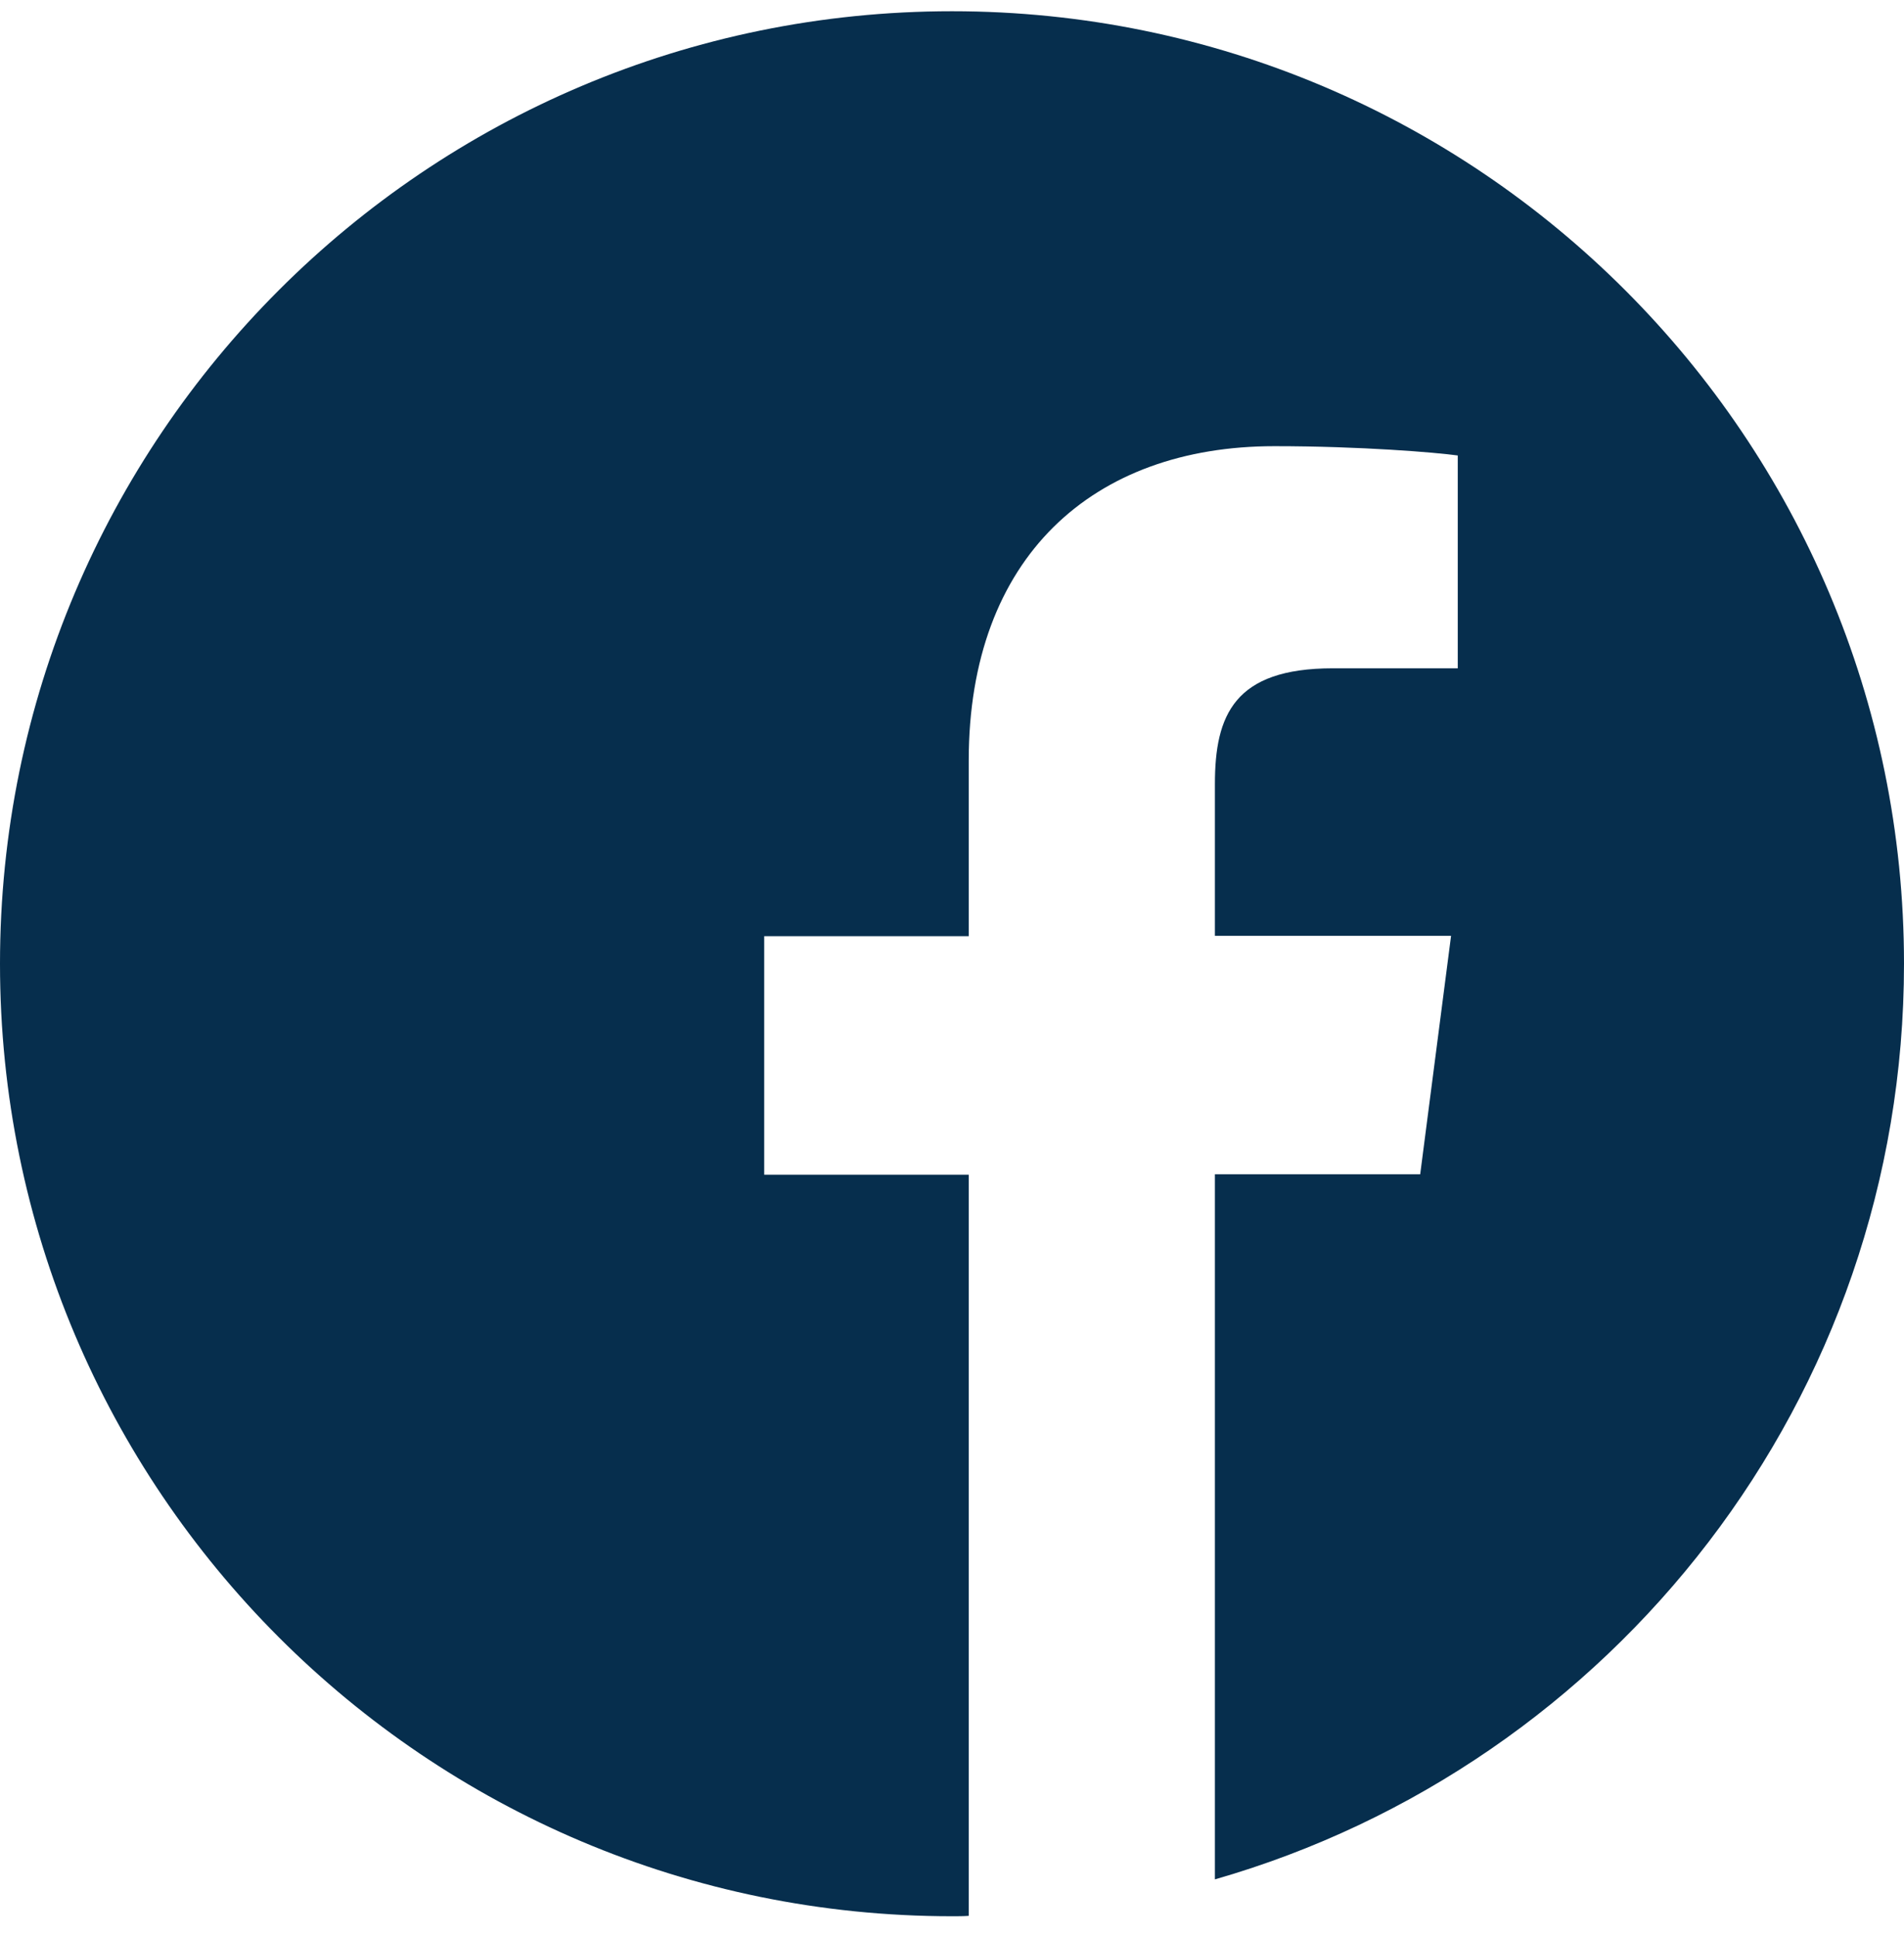 <svg width="60" height="61" fill="none" xmlns="http://www.w3.org/2000/svg"><g clip-path="url(#a)"><path d="M60 30.354c0-16.57-13.43-30-30-30s-30 13.43-30 30 13.43 30 30 30c.176 0 .352 0 .527-.012V36.998h-6.445v-7.512h6.445v-5.53c0-6.411 3.914-9.903 9.633-9.903 2.742 0 5.098.199 5.778.293v6.703H42c-3.105 0-3.715 1.476-3.715 3.644v4.782h7.442l-.973 7.511h-6.469v22.207C50.825 55.596 60 44.053 60 30.353Z" fill="#062E4D"/></g><defs><clipPath id="a"><path fill="#fff" transform="translate(0 .354)" d="M0 0h60v60H0z"/></clipPath></defs></svg>